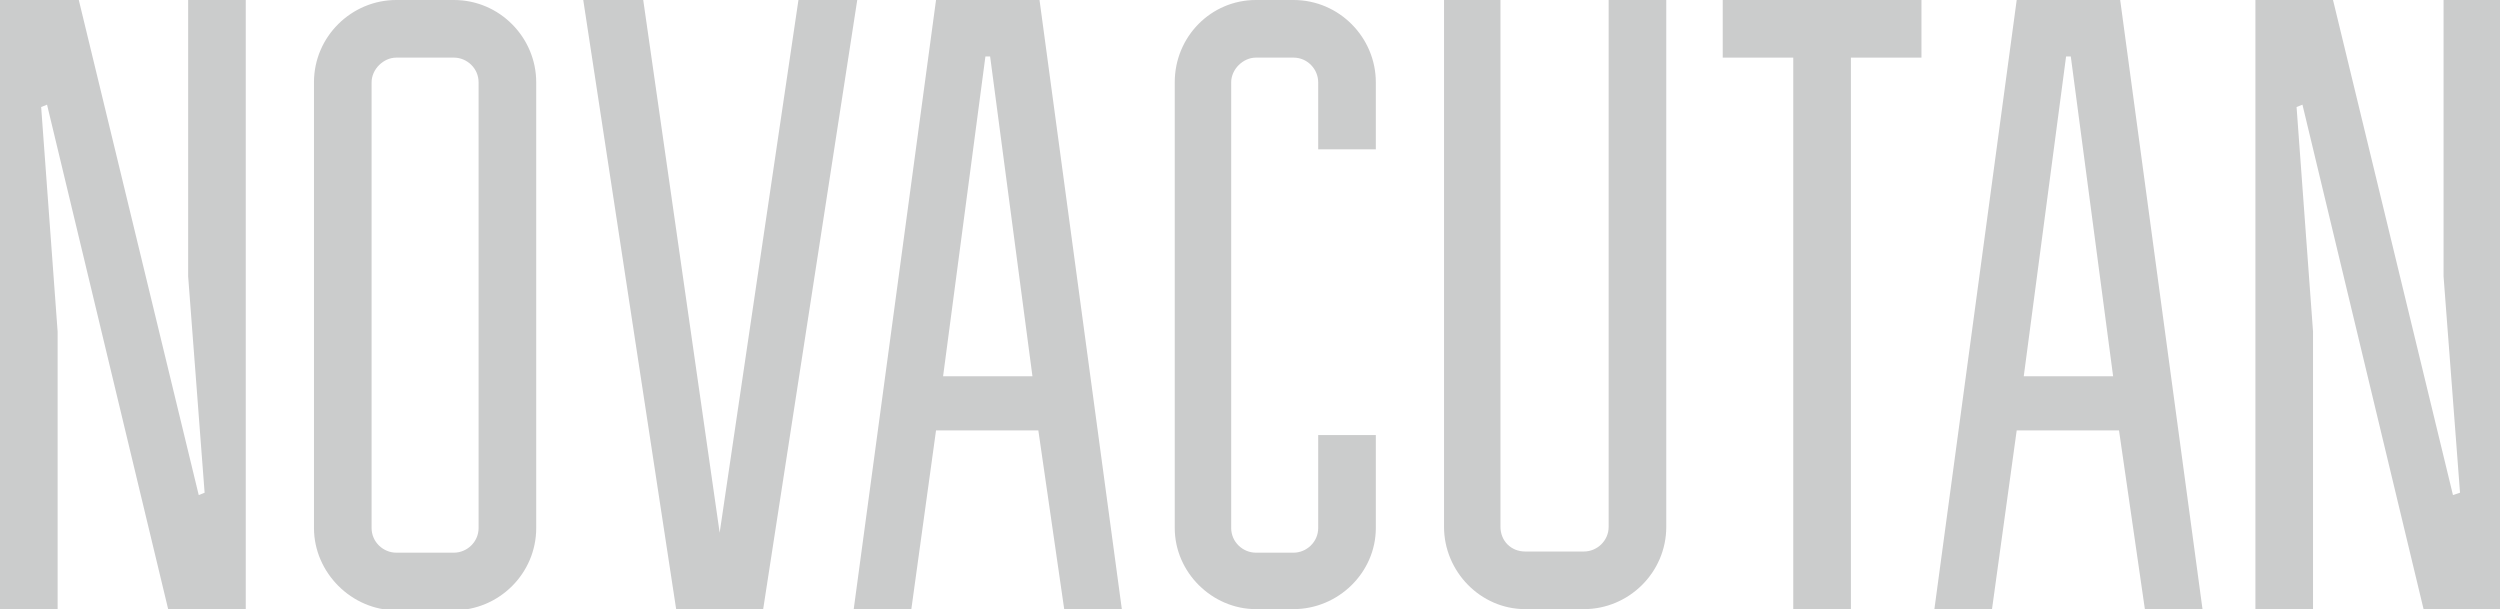 <?xml version="1.0" encoding="utf-8"?>
<!-- Generator: Adobe Illustrator 24.1.0, SVG Export Plug-In . SVG Version: 6.00 Build 0)  -->
<svg version="1.1" id="Слой_1" xmlns="http://www.w3.org/2000/svg" xmlns:xlink="http://www.w3.org/1999/xlink" x="0px" y="0px"
	 viewBox="0 0 212.6 51.8" style="enable-background:new 0 0 212.6 51.8;" xml:space="preserve">
<style type="text/css">
	.st0{clip-path:url(#SVGID_2_);}
	.st1{opacity:0.31;clip-path:url(#SVGID_4_);}
	.st2{clip-path:url(#SVGID_6_);fill:#58595B;}
</style>
<g>
	<defs>
		<rect id="SVGID_1_" width="212.6" height="51.8"/>
	</defs>
	<clipPath id="SVGID_2_">
		<use xlink:href="#SVGID_1_"  style="overflow:visible;"/>
	</clipPath>
	<g class="st0">
		<defs>
			<rect id="SVGID_3_" y="0" width="212.6" height="51.8"/>
		</defs>
		<clipPath id="SVGID_4_">
			<use xlink:href="#SVGID_3_"  style="overflow:visible;"/>
		</clipPath>
		<g class="st1">
			<g>
				<defs>
					<rect id="SVGID_5_" x="-17" y="-13" width="246.6" height="65.8"/>
				</defs>
				<clipPath id="SVGID_6_">
					<use xlink:href="#SVGID_5_"  style="overflow:visible;"/>
				</clipPath>
				<polygon class="st2" points="16.9,42.1 6.7,0 0,0 0,51.8 4.9,51.8 4.9,28.2 3.5,9.1 4,8.9 14.3,51.8 20.9,51.8 20.9,0 16,0 
					16,23.5 17.4,41.9 				"/>
				<path class="st2" d="M40.7,7v37.9c0,1.2-1,2.1-2.1,2.1h-4.9c-1.1,0-2.1-0.9-2.1-2.1V7c0-1.1,1-2.1,2.1-2.1h4.9
					C39.7,4.9,40.7,5.8,40.7,7 M45.6,7c0-3.8-3.1-7-7-7h-4.9c-3.8,0-7,3.1-7,7v37.9c0,3.8,3.2,7,7,7h4.9c3.8,0,7-3.1,7-7V7z"/>
				<polygon class="st2" points="67.9,0 61.2,45.3 54.7,0 49.6,0 57.5,51.8 64.9,51.8 72.9,0 				"/>
				<path class="st2" d="M77.5,51.8l2.1-15.2h8.7l2.2,15.2h4.9L88.4,0h-8.8l-7,51.8H77.5z M84.2,4.8L87.8,32h-7.6l3.6-27.2H84.2z"/>
				<path class="st2" d="M112.1,12.7h4.9V7c0-3.8-3.1-7-7-7h-3.2c-3.8,0-6.9,3.1-6.9,7v37.9c0,3.8,3.2,6.9,6.9,6.9h3.2
					c3.8,0,7-3.1,7-6.9v-7.9h-4.9v7.9c0,1.2-1,2.1-2.1,2.1h-3.2c-1.1,0-2.1-0.9-2.1-2.1V7c0-1.1,1-2.1,2.1-2.1h3.2
					c1.2,0,2.1,1,2.1,2.1V12.7z"/>
				<path class="st2" d="M127.7,0h-4.9v44.8c0,3.8,3.1,7,6.9,7h5c3.8,0,7-3.1,7-7V0h-4.9v44.8c0,1.2-1,2.1-2.1,2.1h-5
					c-1.2,0-2.1-0.9-2.1-2.1V0z"/>
				<polygon class="st2" points="163.4,4.9 163.4,0 146.5,0 146.5,4.9 152.5,4.9 152.5,51.8 157.4,51.8 157.4,4.9 				"/>
				<path class="st2" d="M169.4,51.8l2.1-15.2h8.7l2.2,15.2h4.9l-7-51.8h-8.8l-7,51.8H169.4z M176.1,4.8l3.6,27.2h-7.6l3.6-27.2
					H176.1z"/>
				<polygon class="st2" points="208.6,42.1 198.4,0 191.8,0 191.8,51.8 196.7,51.8 196.7,28.2 195.3,9.1 195.8,8.9 206.1,51.8 
					212.6,51.8 212.6,0 207.8,0 207.8,23.5 209.2,41.9 				"/>
			</g>
		</g>
	</g>
</g>
</svg>
